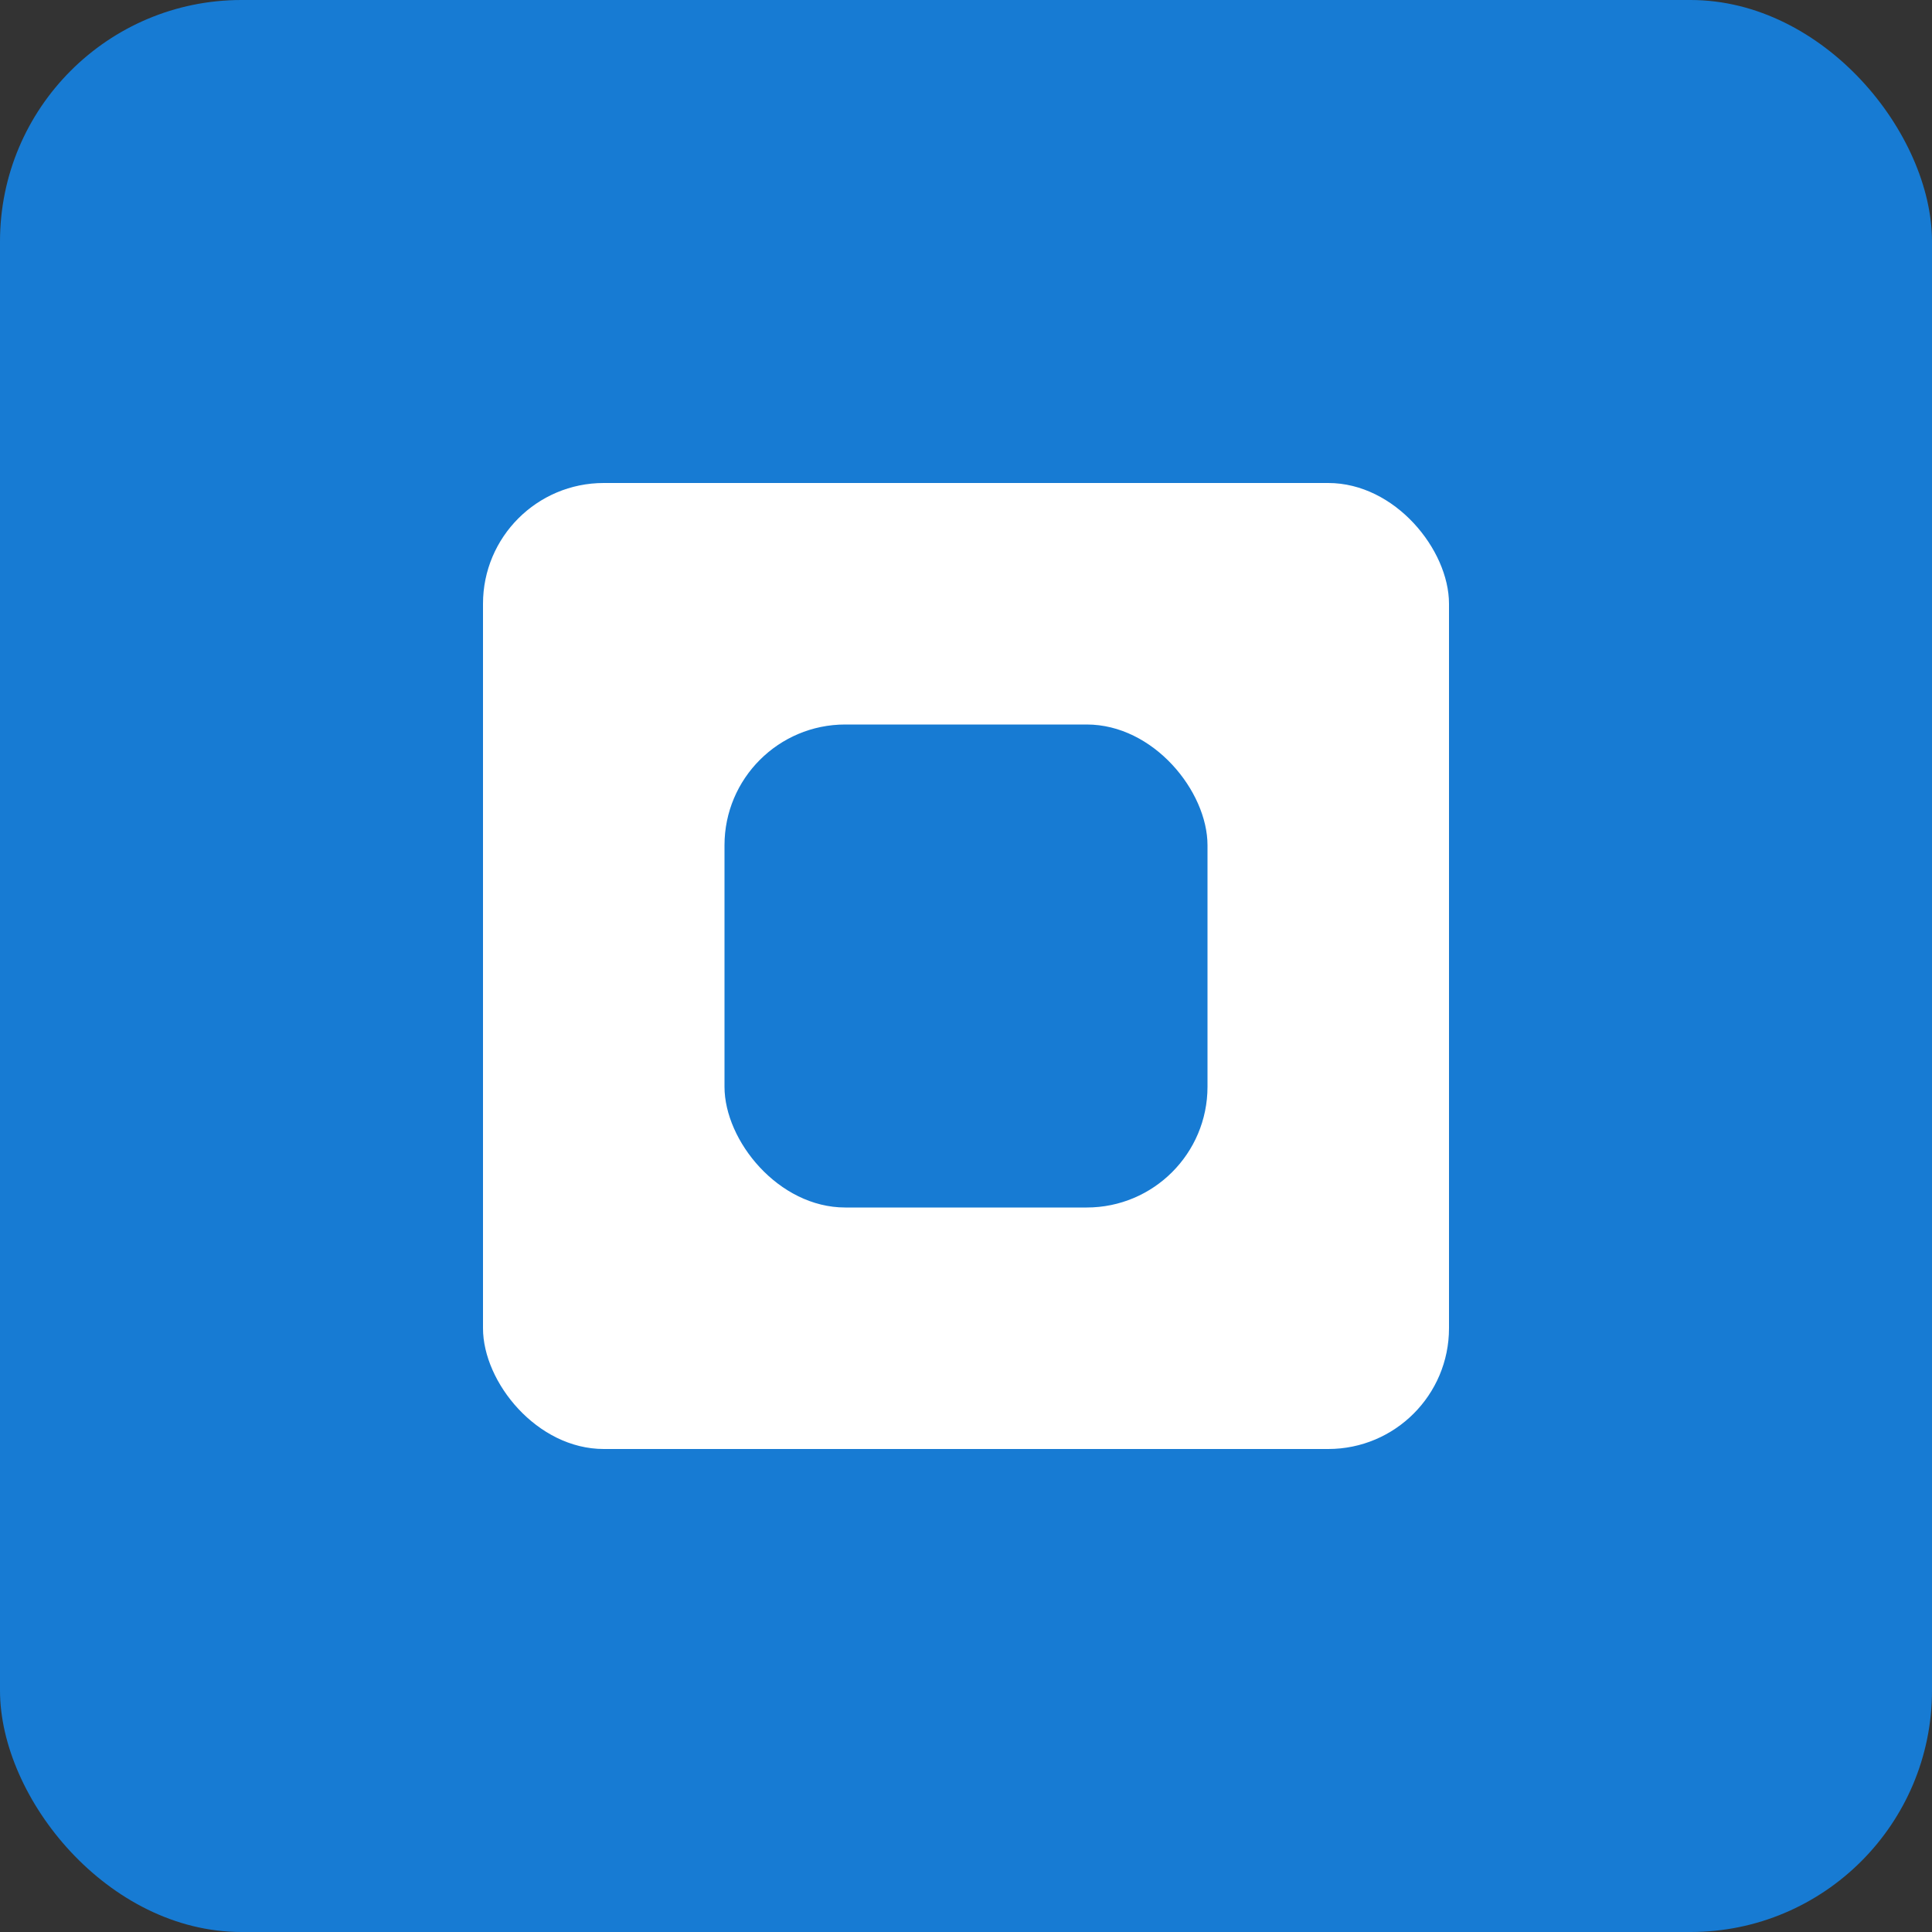 <svg width="16" height="16" viewBox="0 0 16 16" fill="none" xmlns="http://www.w3.org/2000/svg">
<rect x="0" y="0" width="16" height="16" fill="#333333" stroke="none"/>
<rect width="16" height="16" rx="2" fill="#177BD3"/>
<rect x="4" y="4" width="8" height="8" rx="1" fill="white"/>
<rect x="6" y="6" width="4" height="4" rx="1" fill="#177BD3"/>
</svg>
